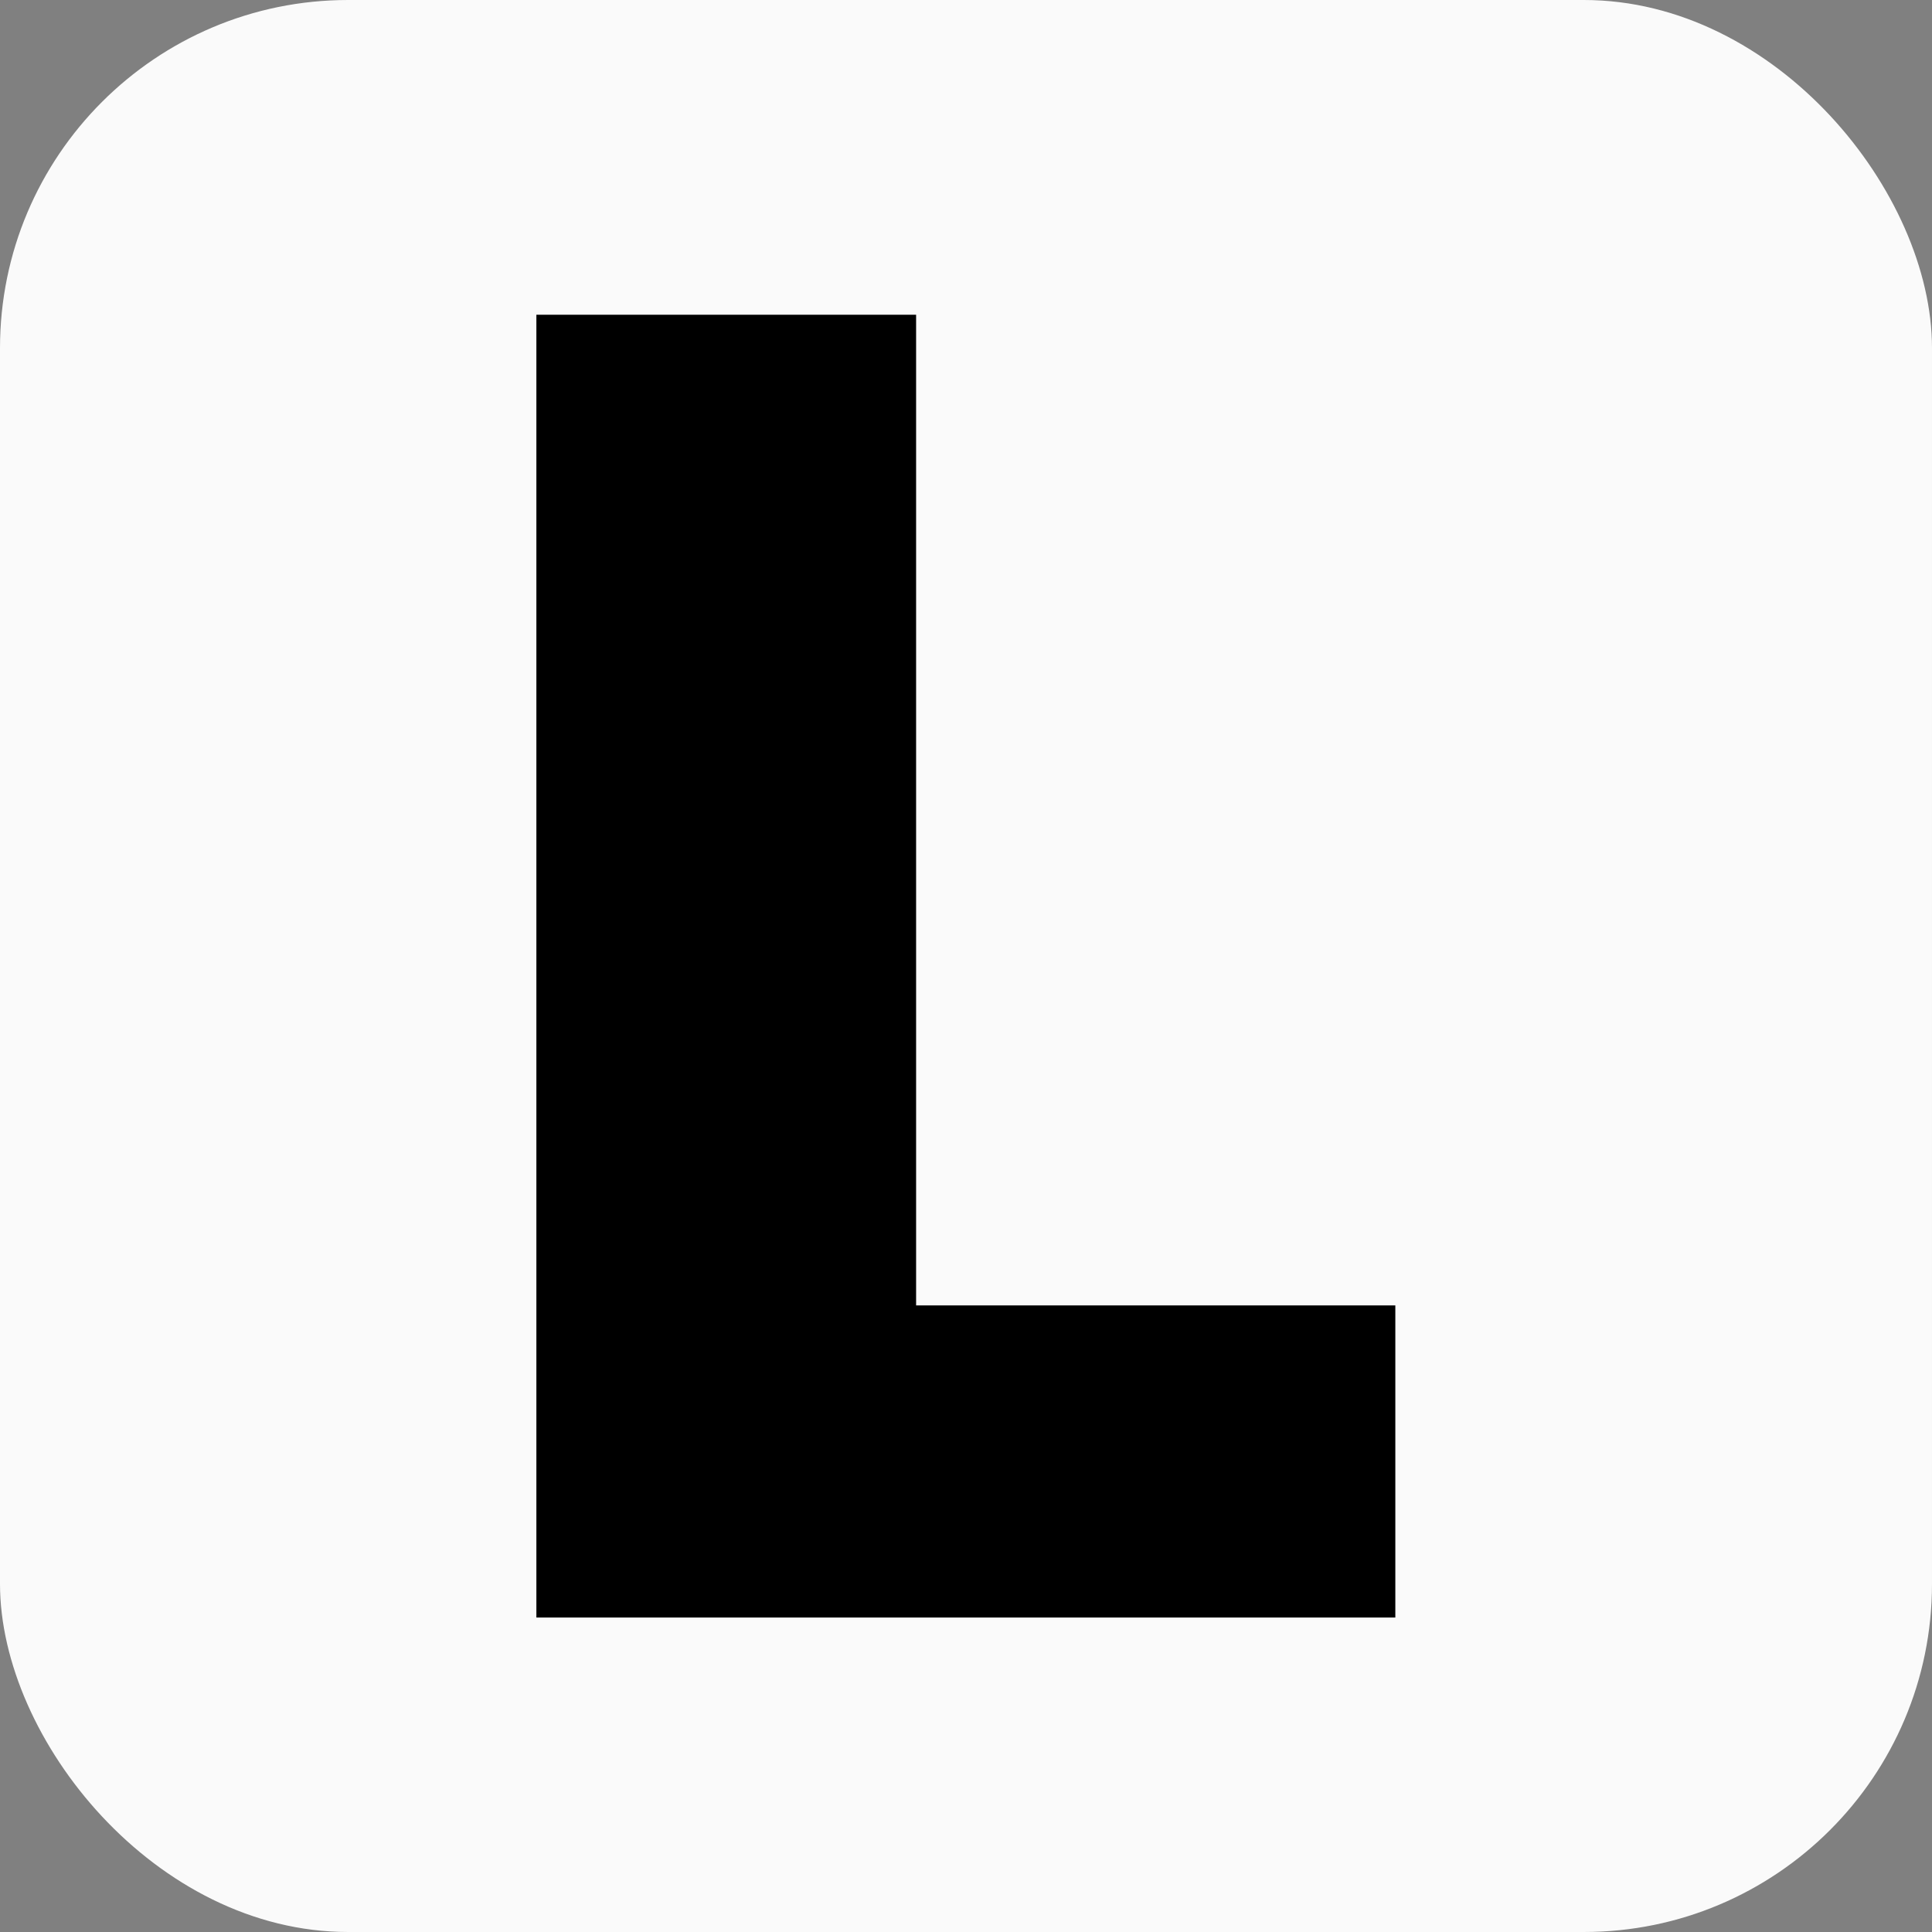 <svg viewBox="0 0 66.6 66.6" xmlns="http://www.w3.org/2000/svg" data-name="Layer 2" id="Layer_2">
  <rect x="0" y="0" width="66.6" height="66.6" fill="#808080" stroke="none"/>
  <defs>
    <style>
      .cls-1 {
        fill: #fafafa;
      }
    </style>
  </defs>
  <g data-name="Layer 2" id="Layer_2-2">
    <rect ry="12" rx="12" height="66.6" width="66.6" class="cls-1"></rect>
    <path d="M18.49,10.85h13.09V45h16.52v10.76H18.49V10.85Z"></path>
  </g>
</svg>